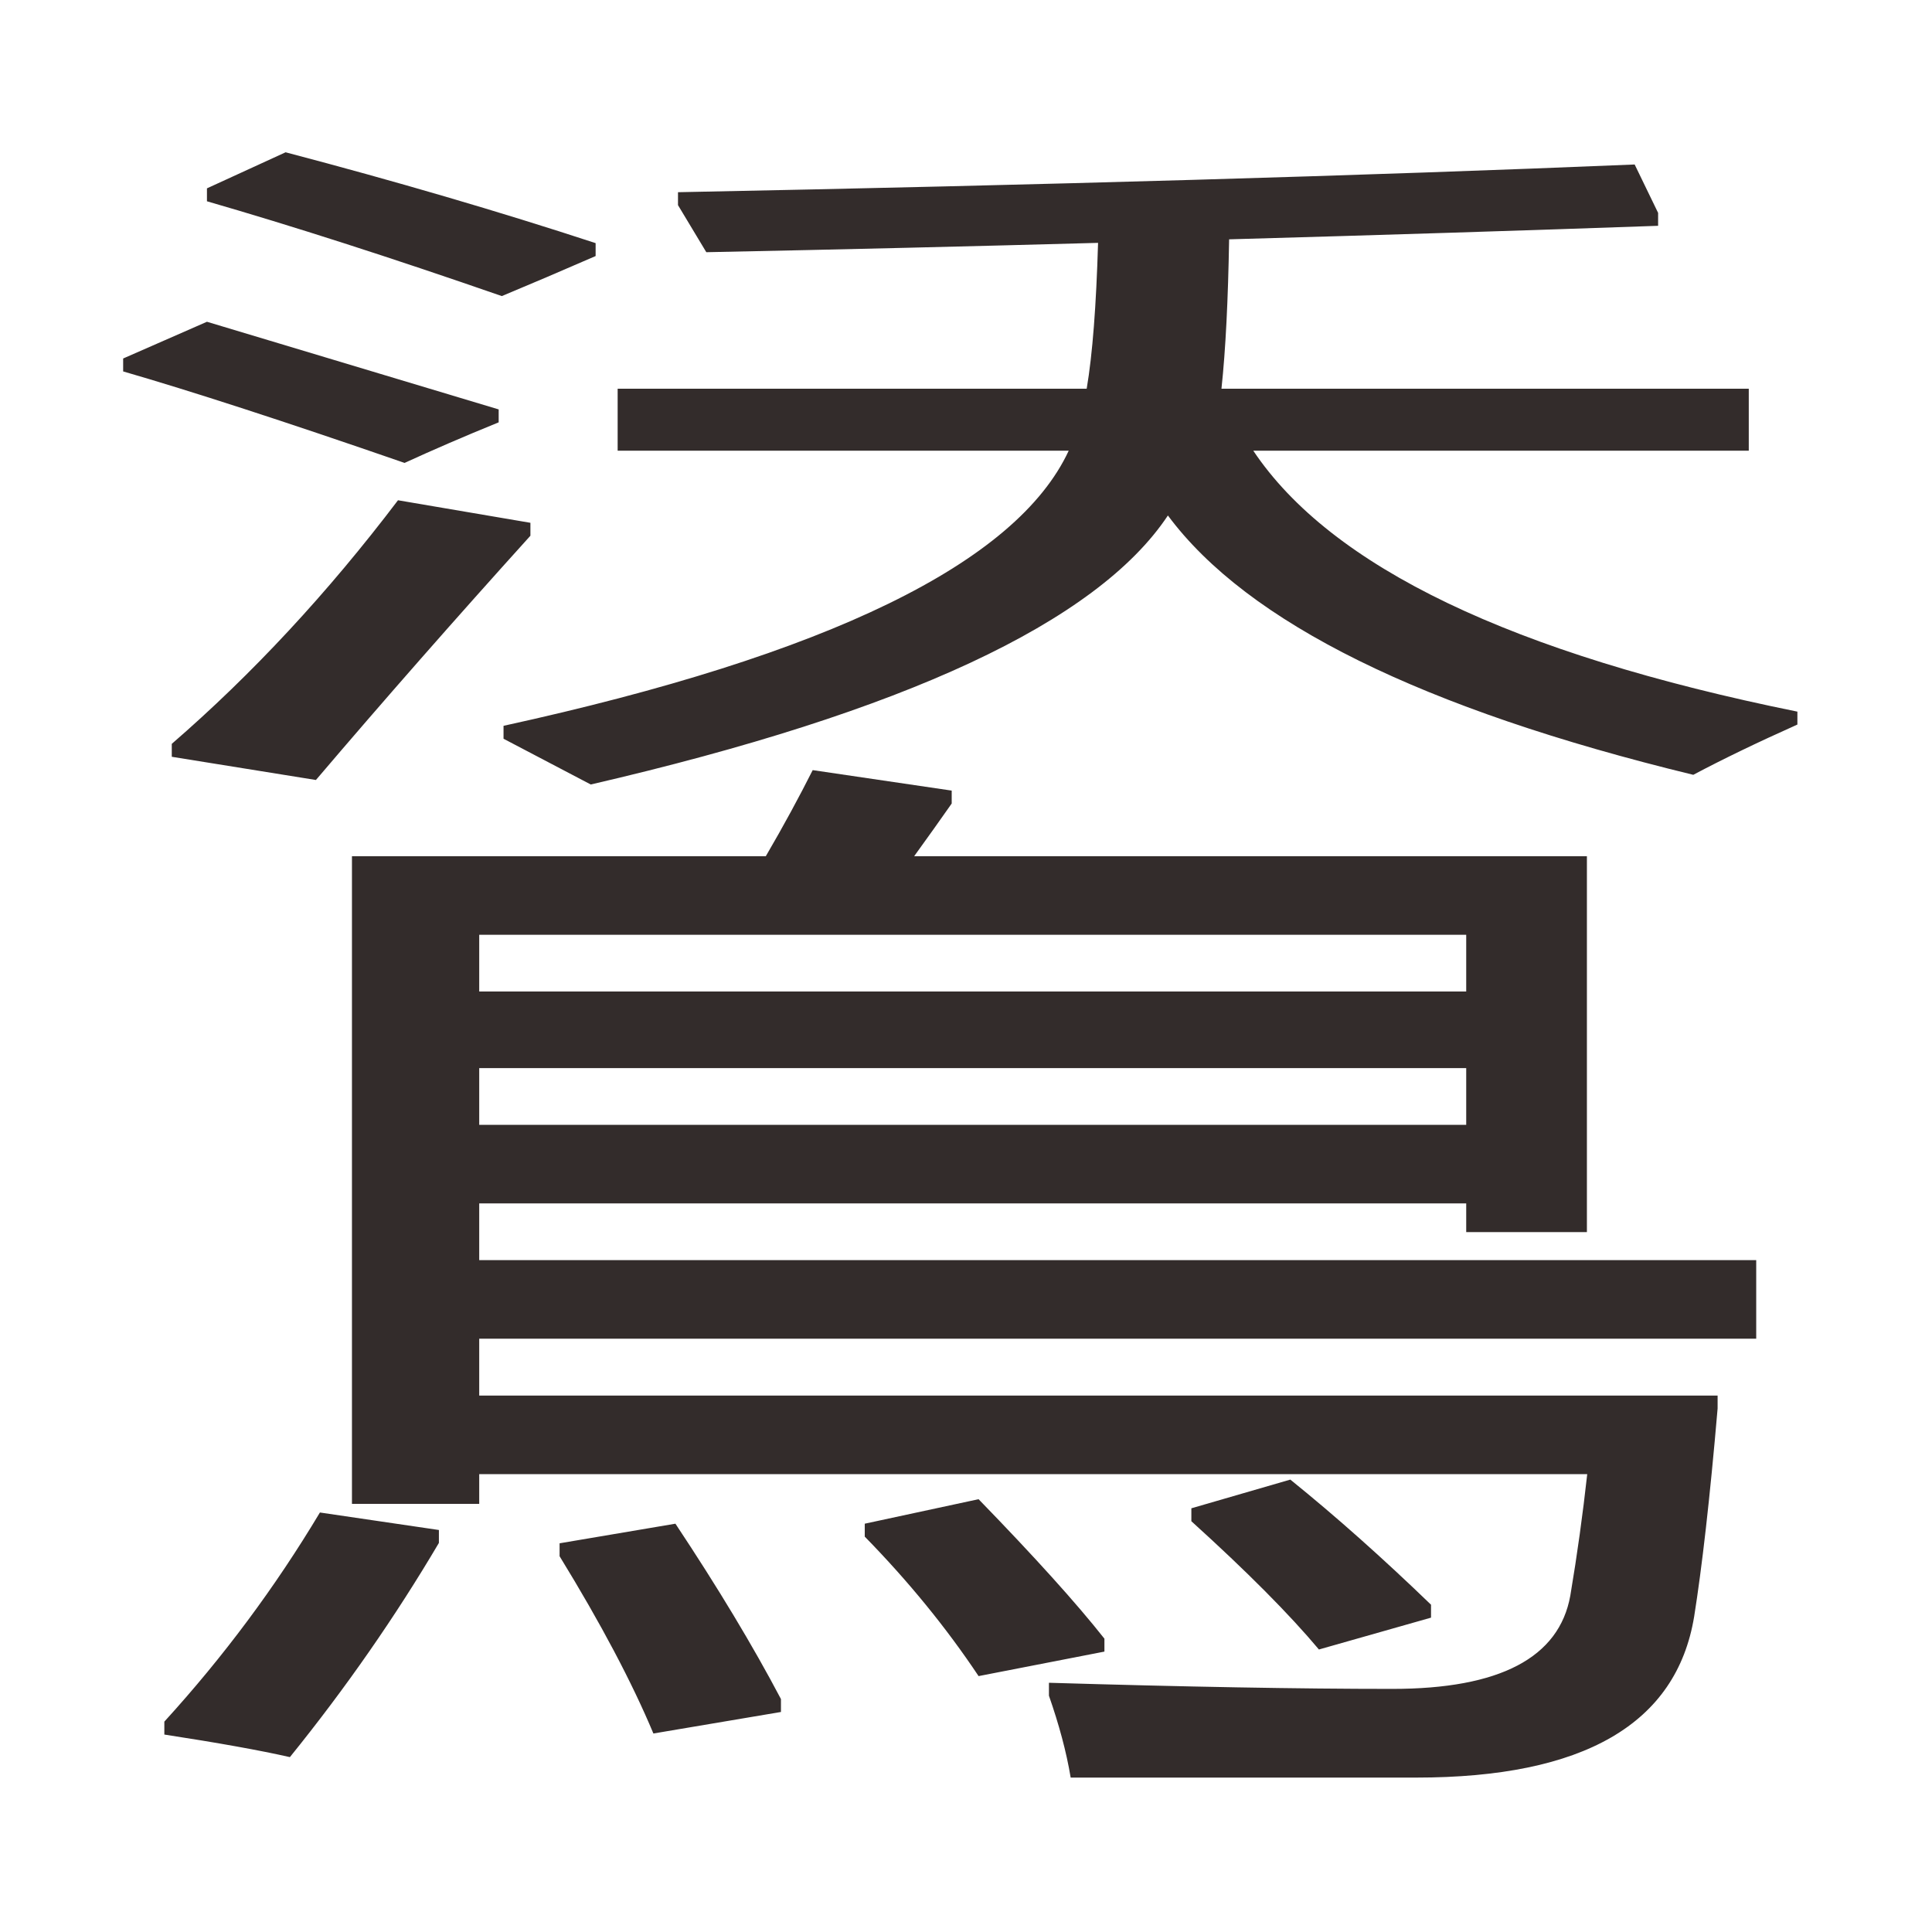 <?xml version="1.0" encoding="UTF-8"?>
<!DOCTYPE svg PUBLIC "-//W3C//DTD SVG 1.0//EN" "http://www.w3.org/TR/2001/REC-SVG-20010904/DTD/svg10.dtd">
<!-- Creator: CorelDRAW 2018 (64-Bit) -->
<svg xmlns="http://www.w3.org/2000/svg" xml:space="preserve" width="5906px" height="5906px" version="1.0" style="shape-rendering:geometricPrecision; text-rendering:geometricPrecision; image-rendering:optimizeQuality; fill-rule:evenodd; clip-rule:evenodd"
viewBox="0 0 5906 5906"
 xmlns:xlink="http://www.w3.org/1999/xlink">
 <defs>
  <style type="text/css">
   <![CDATA[
    .fil0 {fill:#332C2B;fill-rule:nonzero}
   ]]>
  </style>
 </defs>
 <g id="图层_x0020_1">
  <path class="fil0" d="M1888.11 1188.34l1433.82 0c18.01,-106.08 29.12,-254.91 34.77,-445.93 -379.99,10.41 -779.18,20.15 -1197.56,28.55l-86.56 -143.89 0 -39.51c1126.95,-22.19 2101.77,-50.43 2924.47,-84.72l71.69 147.92 0 39.51c-408.29,14.46 -845.43,28.24 -1311.42,41.35 -3.14,184.53 -10.52,336.76 -23.39,456.72l1611.96 0 0 189.45 -1514.65 0c237.46,355.02 791.33,620.9 1663.27,797.63l0 39.5c-123.27,55.14 -229.06,106.24 -318.23,153.65 -827.95,-201.05 -1363,-465.3 -1606.06,-792.76 -216.82,326.12 -805.21,600.45 -1764.29,822.34l-266.66 -139.86 0 -39.5c992.14,-217 1567.99,-497.33 1727.69,-841l-1378.85 0 0 -189.45zm-266.66 449.33c-229.06,253.5 -447.62,502.28 -655.7,746.7l-440.64 -70.94 0 -39.51c245.67,-212.81 476.48,-460.92 691.55,-744.67l404.79 68.92 0 39.5zm199.34 -854.94c-105.79,46.05 -201.08,86.73 -286.76,122.37 -340.97,-118.34 -641.72,-214.83 -901.39,-289.8l0 -39.51 240.43 -110.27c334.85,88.08 651.34,180.54 947.72,277.7l0 39.51zm-296.38 508.33c-106.66,43.36 -201.96,84.72 -287.64,124.05 -368.07,-127.42 -655.71,-220.54 -860.29,-279.71l0 -39.51 256.16 -112.29 891.77 267.95 0 39.51z"/>
  <path class="fil0" d="M1075.91 2617.43l1265.09 0c55.08,-94.15 102.29,-181.89 143.38,-263.21l424.9 62.6 0 39.5c-35.53,50.88 -73.95,104.58 -114.79,161.11l2056.58 0 0 1149.05 -368.95 0 0 -87.73 -3017.16 0 0 173.41 3903.68 0 0 240.12 -3903.68 0 0 173.95 3785.66 0 0 39.51c-23.61,276.05 -48.09,487.9 -71.7,636.09 -54.2,328.47 -338.34,492.17 -849.8,492.17 -352.34,0 -703.8,0 -1056.13,0 -13.12,-79.17 -35.85,-162.63 -66.45,-250.37l0 -39.5c413.54,12.3 763.25,18.72 1050.02,18.72 327.85,0 509.7,-95.22 543.8,-285.14 21.29,-126.4 38.31,-250.18 51.7,-371.36l-3387.1 0 0 90.95 -389.05 0 0 -1979.87zm3406.21 240.13l-3017.16 0 0 173.41 3017.16 0 0 -173.41zm0 407.65l-3017.16 0 0 173.41 3017.16 0 0 -173.41zm-3140.43 1451.39c-132.89,225.23 -285.02,444.03 -455.5,654.81 -91.8,-20.86 -220.32,-43.87 -383.81,-69.01l0 -39.51c180.97,-198.47 339.22,-411.39 475.61,-639.29l363.7 53.49 0 39.51zm1045.64 516.79l-389.93 65.8c-64.69,-154.61 -159.99,-335.43 -286.76,-541.93l0 -39.51 354.08 -59.92c129.4,194.74 236.93,373.42 322.61,536.05l0 39.51zm988.82 -184.57l-384.68 74.9c-98.8,-148.19 -215.08,-290.49 -347.97,-426.38l0 -39.51 347.97 -74.89c170.48,175.47 299,317.77 384.68,426.37l0 39.51zm998.43 -103.79l-342.72 97.37c-89.17,-106.46 -218.57,-236.99 -389.93,-392.14l0 -39.5 302.51 -87.74c139.88,112.88 283.26,240.74 430.14,382.51l0 39.5z"/>
 </g>
</svg>

